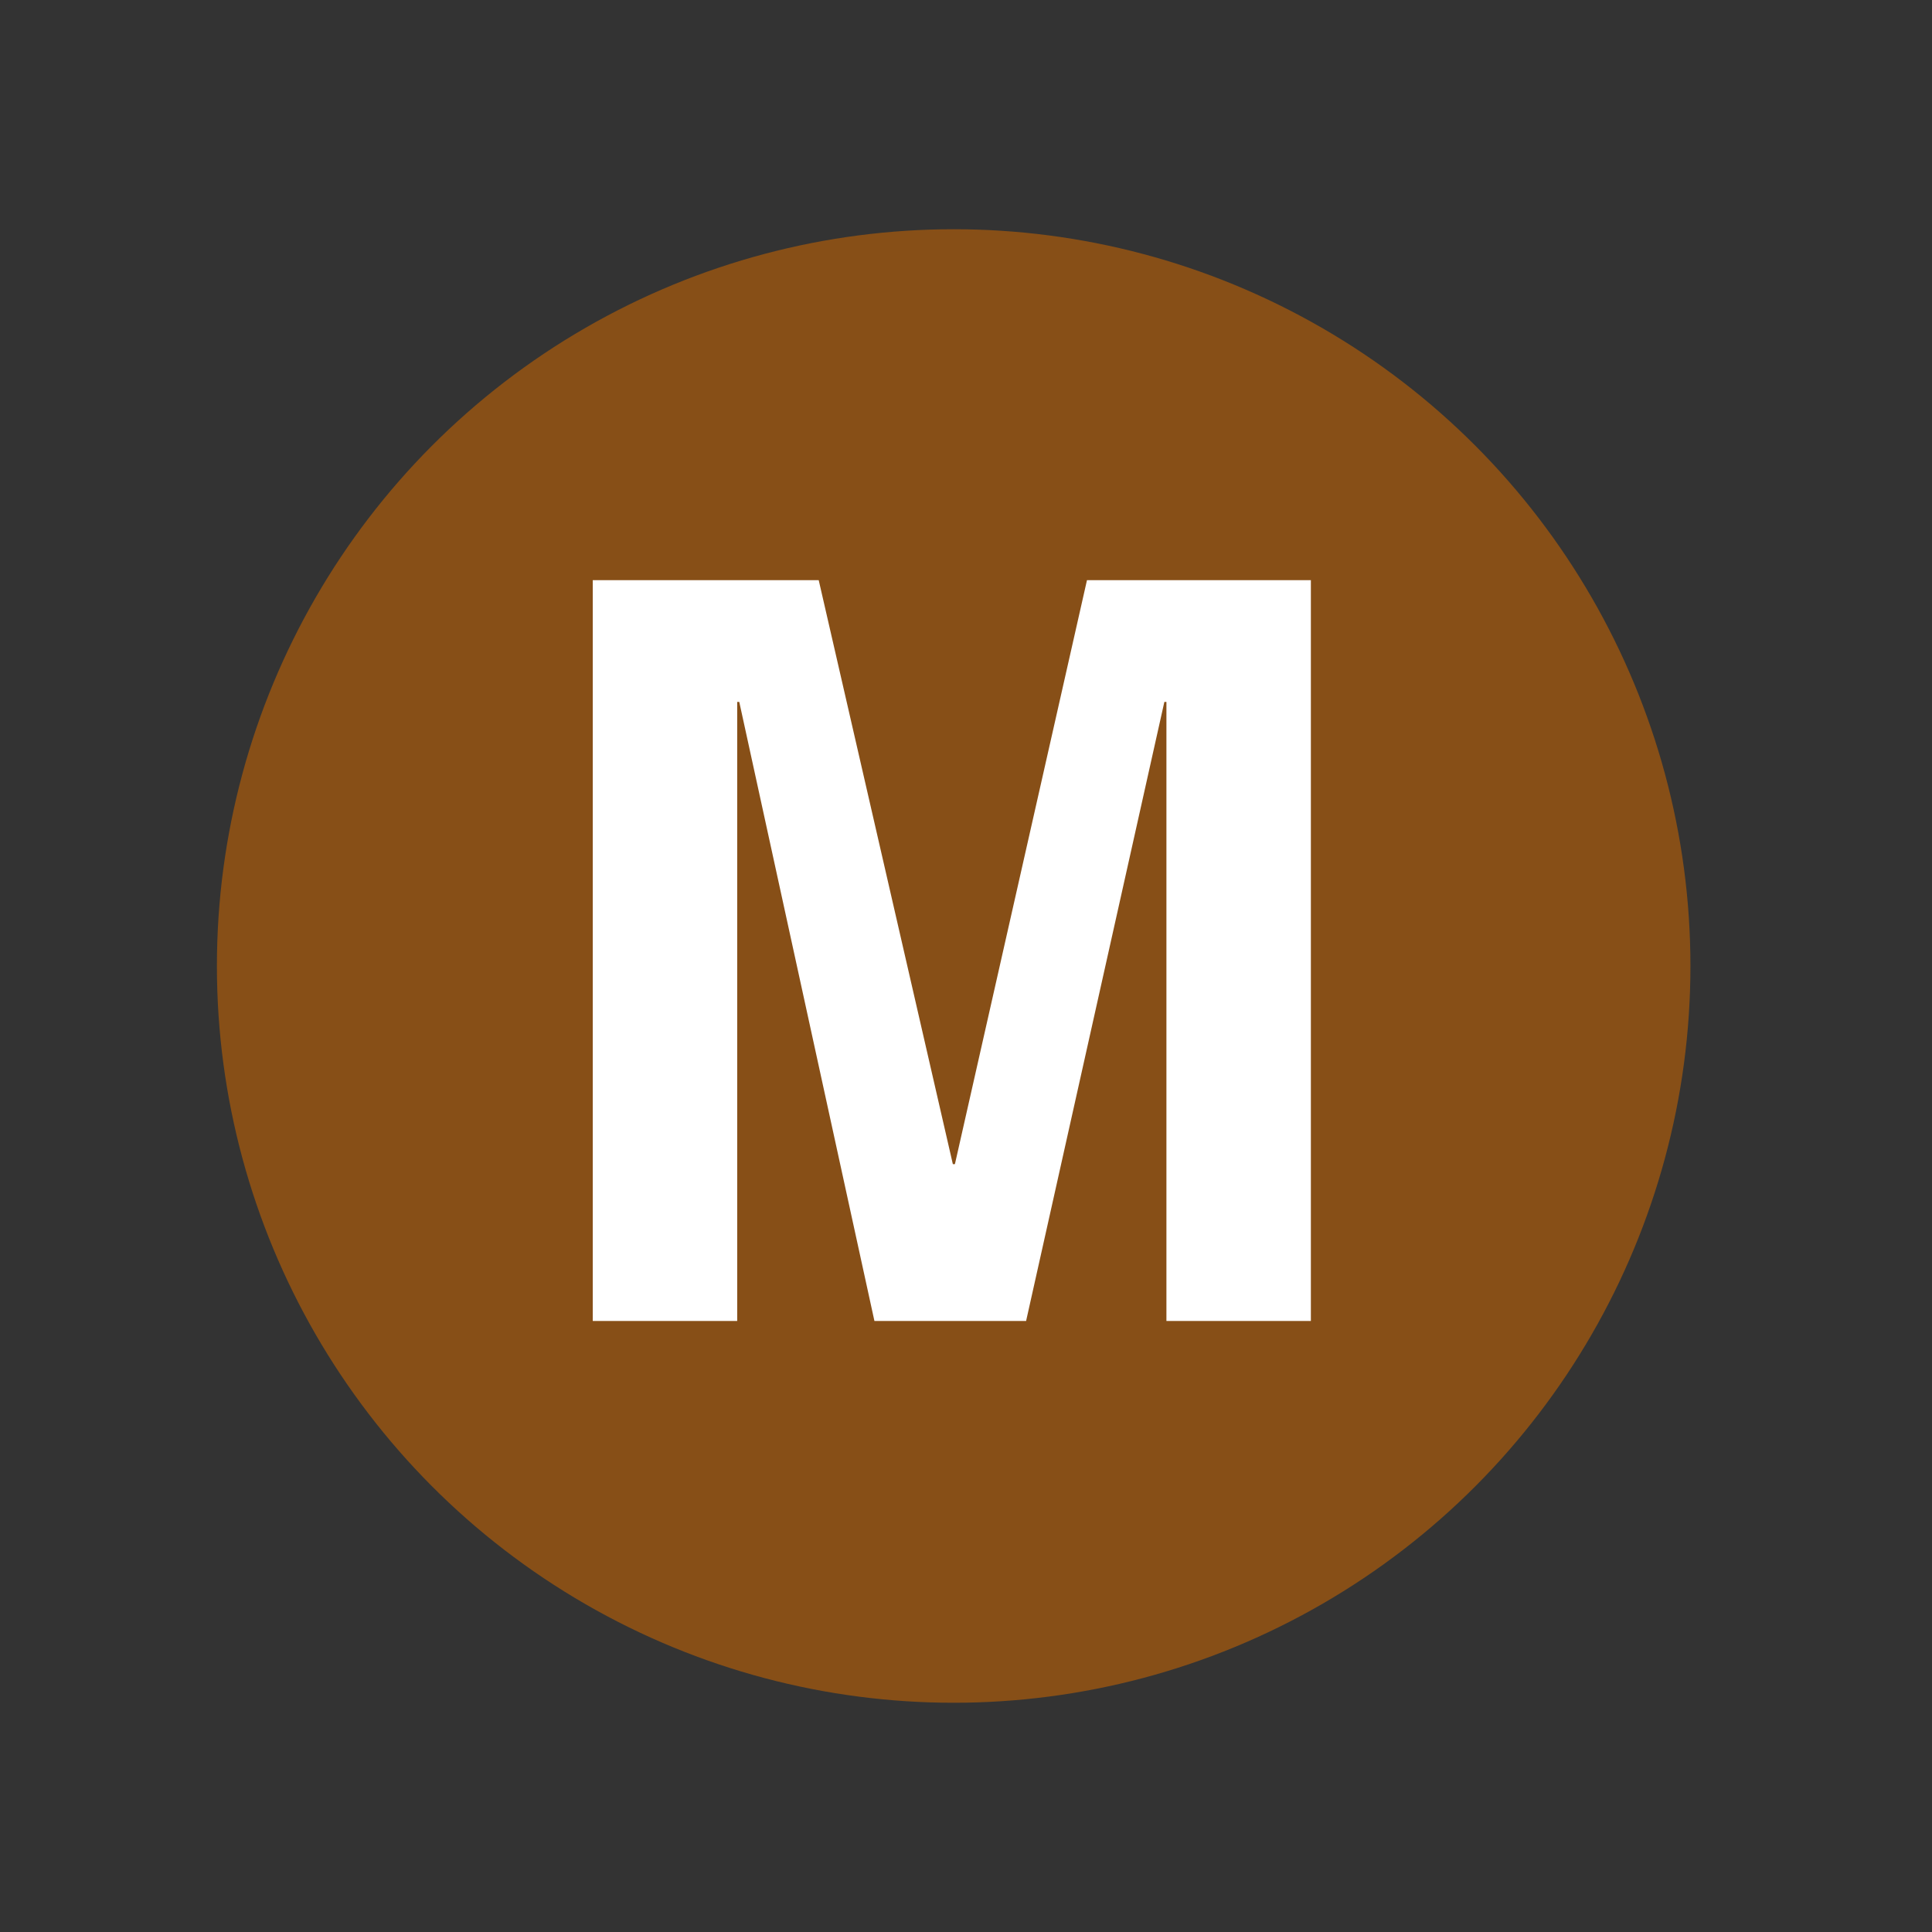 <?xml version="1.0" encoding="utf-8"?>
<!-- Generator: Adobe Illustrator 11.0, SVG Export Plug-In . SVG Version: 6.0.0 Build 78)  -->
<!DOCTYPE svg PUBLIC "-//W3C//DTD SVG 1.0//EN"    "http://www.w3.org/TR/2001/REC-SVG-20010904/DTD/svg10.dtd">
<svg 
	 xmlns:x="http://ns.adobe.com/Extensibility/1.0/" xmlns:i="http://ns.adobe.com/AdobeIllustrator/10.0/" xmlns:graph="http://ns.adobe.com/Graphs/1.0/" i:viewOrigin="254.5498 432.4502" i:rulerOrigin="0 0" i:pageBounds="0 792 612 0"
	 xmlns="http://www.w3.org/2000/svg" xmlns:xlink="http://www.w3.org/1999/xlink" xmlns:a="http://ns.adobe.com/AdobeSVGViewerExtensions/3.0/"
	 width="74.9" height="74.9" viewBox="0 0 74.9 74.9" overflow="visible" enable-background="new 0 0 74.9 74.9"
	 xml:space="preserve">
	<rect x="0" y="0" width="74.9" height="74.9" fill="#333333" stroke="none"/>
		<g id="Layer_1" i:layer="yes" i:dimmedPercent="50" i:rgbTrio="#4F008000FFFF">
			<rect i:knockout="Off" fill="none" width="74.9" height="74.9"/> 
			<circle i:knockout="Off" fill="#874F17" cx="36.972" cy="37.45" r="28.563"/> 
			<g i:knockout="Off">
				<path i:knockout="Off" fill="#FFFFFF" d="M50.82,51.212h-5.6v-24h-0.08l-5.36,24H33.9l-5.24-24h-0.08v24h-5.6v-28.72h8.76
					l5.2,22.64h0.08l5.12-22.64h8.68V51.212z"/>
			</g>
		</g>
	</svg>
